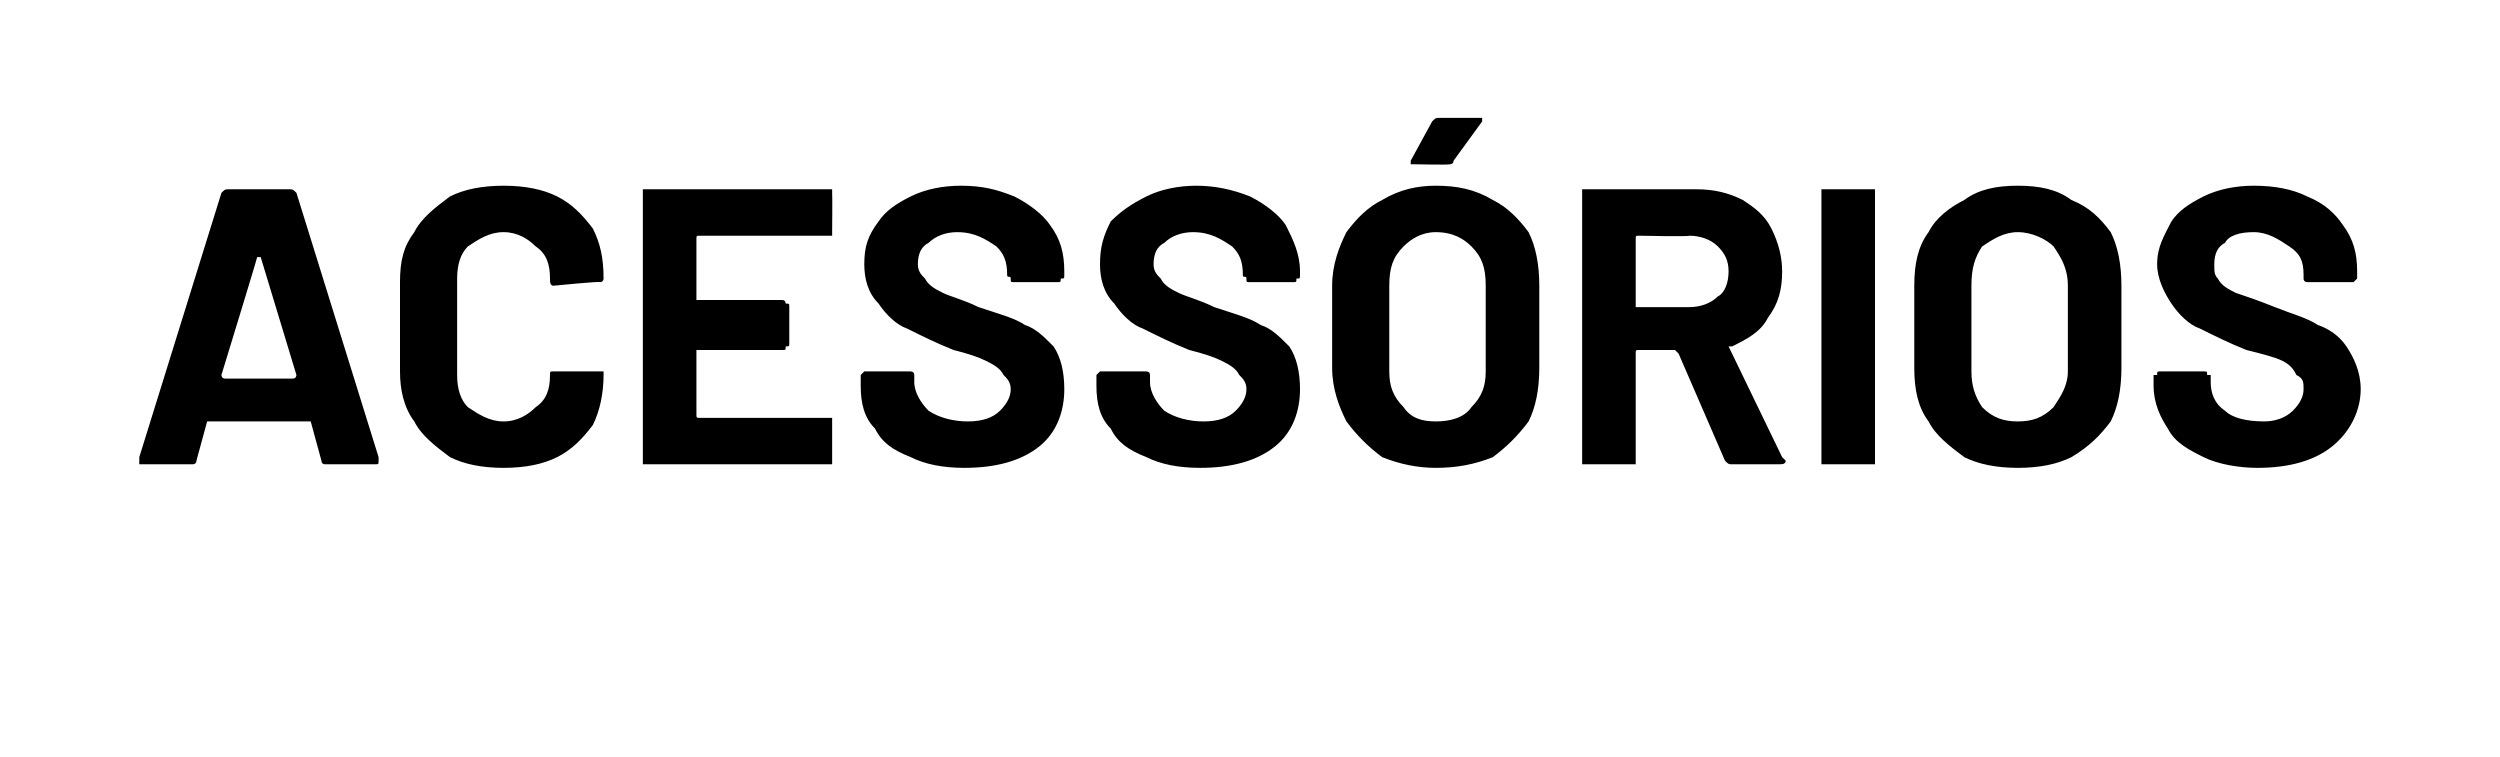 <?xml version="1.0" standalone="no"?><!DOCTYPE svg PUBLIC "-//W3C//DTD SVG 1.1//EN" "http://www.w3.org/Graphics/SVG/1.1/DTD/svg11.dtd"><svg xmlns="http://www.w3.org/2000/svg" version="1.1" width="70px" height="21.2px" viewBox="0 -2 70 21.2" style="top:-2px"><desc>acessórios</desc><defs/><g id="Polygon72113"><path d="m9.1 11s-.1 0-.1-.1l-.3-1.1H5.8l-.3 1.1c0 .1-.1.1-.1.1H3.9v-.2l2.3-7.4c.1-.1.1-.1.2-.1h1.7c.1 0 .1 0 .2.1l2.3 7.4v.1c0 .1 0 .1-.1.1H9.1s.02 0 0 0zM6.2 8.5s0 .1.1.1h1.9c.1 0 .1-.1.1-.1l-1-3.3h-.1c0 .04-1 3.3-1 3.3c0 0 .03 0 0 0zm7.9 2.6c-.6 0-1.1-.1-1.5-.3c-.4-.3-.8-.6-1-1c-.3-.4-.4-.9-.4-1.4V5.9c0-.6.1-1 .4-1.4c.2-.4.6-.7 1-1c.4-.2.9-.3 1.5-.3c.6 0 1.1.1 1.5.3c.4.2.7.5 1 .9c.2.4.3.8.3 1.4c0 0 0 .1-.1.1c.01-.03-1.3.1-1.3.1c0 0 0-.05 0 0c-.1 0-.1-.1-.1-.2c0-.4-.1-.7-.4-.9c-.2-.2-.5-.4-.9-.4c-.4 0-.7.2-1 .4c-.2.2-.3.5-.3.9v2.7c0 .4.1.7.3.9c.3.2.6.4 1 .4c.4 0 .7-.2.9-.4c.3-.2.4-.5.4-.9c0-.1 0-.1.1-.1h1.4v.1c0 .5-.1 1-.3 1.4c-.3.4-.6.7-1 .9c-.4.2-.9.3-1.5.3zm9.2-6.6v.1h-3.7c-.1 0-.1 0-.1.1v1.7h2.4c.1 0 .1.1.1.1c.1 0 .1 0 .1.1v1c0 .1 0 .1-.1.1c0 .1 0 .1-.1.1h-2.4v1.8c0 .1 0 .1.1.1h3.7v1.3H18V3.3h5.3v.1c.01.03 0 1.1 0 1.1c0 0 .01 0 0 0zm3.7 6.6c-.6 0-1.1-.1-1.5-.3c-.5-.2-.8-.4-1-.8c-.3-.3-.4-.7-.4-1.2v-.3l.1-.1h1.3s.1 0 .1.1v.2c0 .3.2.6.4.8c.3.2.7.3 1.1.3c.4 0 .7-.1.9-.3c.2-.2.3-.4.3-.6c0-.2-.1-.3-.2-.4c-.1-.2-.3-.3-.5-.4c-.2-.1-.5-.2-.9-.3c-.5-.2-.9-.4-1.3-.6c-.3-.1-.6-.4-.8-.7c-.3-.3-.4-.7-.4-1.1c0-.5.1-.8.4-1.2c.2-.3.5-.5.9-.7c.4-.2.9-.3 1.4-.3c.6 0 1 .1 1.5.3c.4.2.8.5 1 .8c.3.4.4.8.4 1.3v.1c0 .1 0 .1-.1.1c0 .1 0 .1-.1.1h-1.2c-.1 0-.1 0-.1-.1s-.1 0-.1-.1c0-.4-.1-.6-.3-.8c-.3-.2-.6-.4-1.1-.4c-.3 0-.6.1-.8.3c-.2.1-.3.3-.3.6c0 .2.1.3.2.4c.1.2.3.3.5.4c.2.1.6.2 1 .4c.6.2 1 .3 1.3.5c.3.1.5.3.8.6c.2.3.3.7.3 1.2c0 .6-.2 1.2-.7 1.6c-.5.4-1.2.6-2.1.6zm6.6 0c-.6 0-1.1-.1-1.5-.3c-.5-.2-.8-.4-1-.8c-.3-.3-.4-.7-.4-1.2v-.3l.1-.1h1.3s.1 0 .1.1v.2c0 .3.2.6.4.8c.3.2.7.3 1.1.3c.4 0 .7-.1.9-.3c.2-.2.3-.4.3-.6c0-.2-.1-.3-.2-.4c-.1-.2-.3-.3-.5-.4c-.2-.1-.5-.2-.9-.3c-.5-.2-.9-.4-1.3-.6c-.3-.1-.6-.4-.8-.7c-.3-.3-.4-.7-.4-1.1c0-.5.1-.8.3-1.2c.3-.3.6-.5 1-.7c.4-.2.9-.3 1.4-.3c.5 0 1 .1 1.5.3c.4.2.8.5 1 .8c.2.4.4.8.4 1.3v.1c0 .1 0 .1-.1.1c0 .1 0 .1-.1.1H35c-.1 0-.1 0-.1-.1s-.1 0-.1-.1c0-.4-.1-.6-.3-.8c-.3-.2-.6-.4-1.1-.4c-.3 0-.6.1-.8.3c-.2.1-.3.3-.3.6c0 .2.1.3.2.4c.1.2.3.3.5.4c.2.1.6.2 1 .4c.6.2 1 .3 1.3.5c.3.1.5.3.8.6c.2.3.3.7.3 1.2c0 .6-.2 1.2-.7 1.6c-.5.4-1.2.6-2.1.6zm6.6 0c-.5 0-1-.1-1.5-.3c-.4-.3-.7-.6-1-1c-.2-.4-.4-.9-.4-1.5V6c0-.6.2-1.1.4-1.5c.3-.4.6-.7 1-.9c.5-.3 1-.4 1.5-.4c.6 0 1.1.1 1.6.4c.4.2.7.5 1 .9c.2.4.3.9.3 1.5v2.3c0 .6-.1 1.1-.3 1.5c-.3.4-.6.7-1 1c-.5.2-1 .3-1.6.3zm0-1.3c.4 0 .8-.1 1-.4c.3-.3.4-.6.4-1V6c0-.5-.1-.8-.4-1.1c-.2-.2-.5-.4-1-.4c-.4 0-.7.2-.9.4c-.3.3-.4.6-.4 1.1v2.4c0 .4.1.7.4 1c.2.3.5.4.9.4zm-.6-7.2h-.1v-.1l.6-1.1c.1-.1.1-.1.2-.1h1.2v.1l-.8 1.1c0 .1-.1.1-.1.1c-.04.02-1 0-1 0c0 0 .04.02 0 0zm8.9 8.4c-.1 0-.1 0-.2-.1l-1.3-3l-.1-.1h-1c-.1 0-.1 0-.1.1v3.1h-1.5V3.3h3.2c.5 0 .9.1 1.3.3c.3.2.6.4.8.8c.2.4.3.8.3 1.2c0 .5-.1.9-.4 1.3c-.2.4-.6.6-1 .8h-.1l1.5 3.1l.1.1c0 .1-.1.1-.2.1h-1.3s-.01 0 0 0zm-2.6-6.4c-.1 0-.1 0-.1.1v1.9h1.5c.3 0 .6-.1.8-.3c.2-.1.3-.4.3-.7c0-.3-.1-.5-.3-.7c-.2-.2-.5-.3-.8-.3c.01.03-1.4 0-1.4 0c0 0-.03.03 0 0zm5.2 6.4h-.1V3.3h1.5v7.7h-1.4s-.01 0 0 0zm5.4.1c-.6 0-1.1-.1-1.5-.3c-.4-.3-.8-.6-1-1c-.3-.4-.4-.9-.4-1.5V6c0-.6.1-1.1.4-1.5c.2-.4.6-.7 1-.9c.4-.3.9-.4 1.5-.4c.6 0 1.1.1 1.5.4c.5.2.8.5 1.1.9c.2.4.3.9.3 1.5v2.3c0 .6-.1 1.1-.3 1.5c-.3.4-.6.7-1.1 1c-.4.2-.9.3-1.5.3zm0-1.3c.4 0 .7-.1 1-.4c.2-.3.4-.6.4-1V6c0-.5-.2-.8-.4-1.1c-.2-.2-.6-.4-1-.4c-.4 0-.7.2-1 .4c-.2.3-.3.6-.3 1.1v2.4c0 .4.1.7.3 1c.3.3.6.4 1 .4zm6.7 1.3c-.5 0-1.1-.1-1.5-.3c-.4-.2-.8-.4-1-.8c-.2-.3-.4-.7-.4-1.2v-.3h.1c0-.1 0-.1.1-.1h1.2c.1 0 .1 0 .1.1h.1v.2c0 .3.1.6.4.8c.2.2.6.3 1.1.3c.3 0 .6-.1.8-.3c.2-.2.3-.4.3-.6c0-.2 0-.3-.2-.4c-.1-.2-.2-.3-.4-.4c-.2-.1-.6-.2-1-.3c-.5-.2-.9-.4-1.3-.6c-.3-.1-.6-.4-.8-.7c-.2-.3-.4-.7-.4-1.1c0-.5.2-.8.4-1.2c.2-.3.5-.5.9-.7c.4-.2.9-.3 1.4-.3c.6 0 1.1.1 1.5.3c.5.2.8.5 1 .8c.3.4.4.8.4 1.3v.2l-.1.1h-1.3s-.1 0-.1-.1v-.1c0-.4-.1-.6-.4-.8c-.3-.2-.6-.4-1-.4c-.4 0-.7.1-.8.3c-.2.1-.3.3-.3.6c0 .2 0 .3.1.4c.1.2.3.3.5.4c.3.1.6.2 1.1.4c.5.2.9.3 1.2.5c.3.1.6.3.8.6c.2.3.4.7.4 1.2c0 .6-.3 1.2-.8 1.6c-.5.4-1.2.6-2.1.6z" stroke="none" fill="#000"/></g></svg>